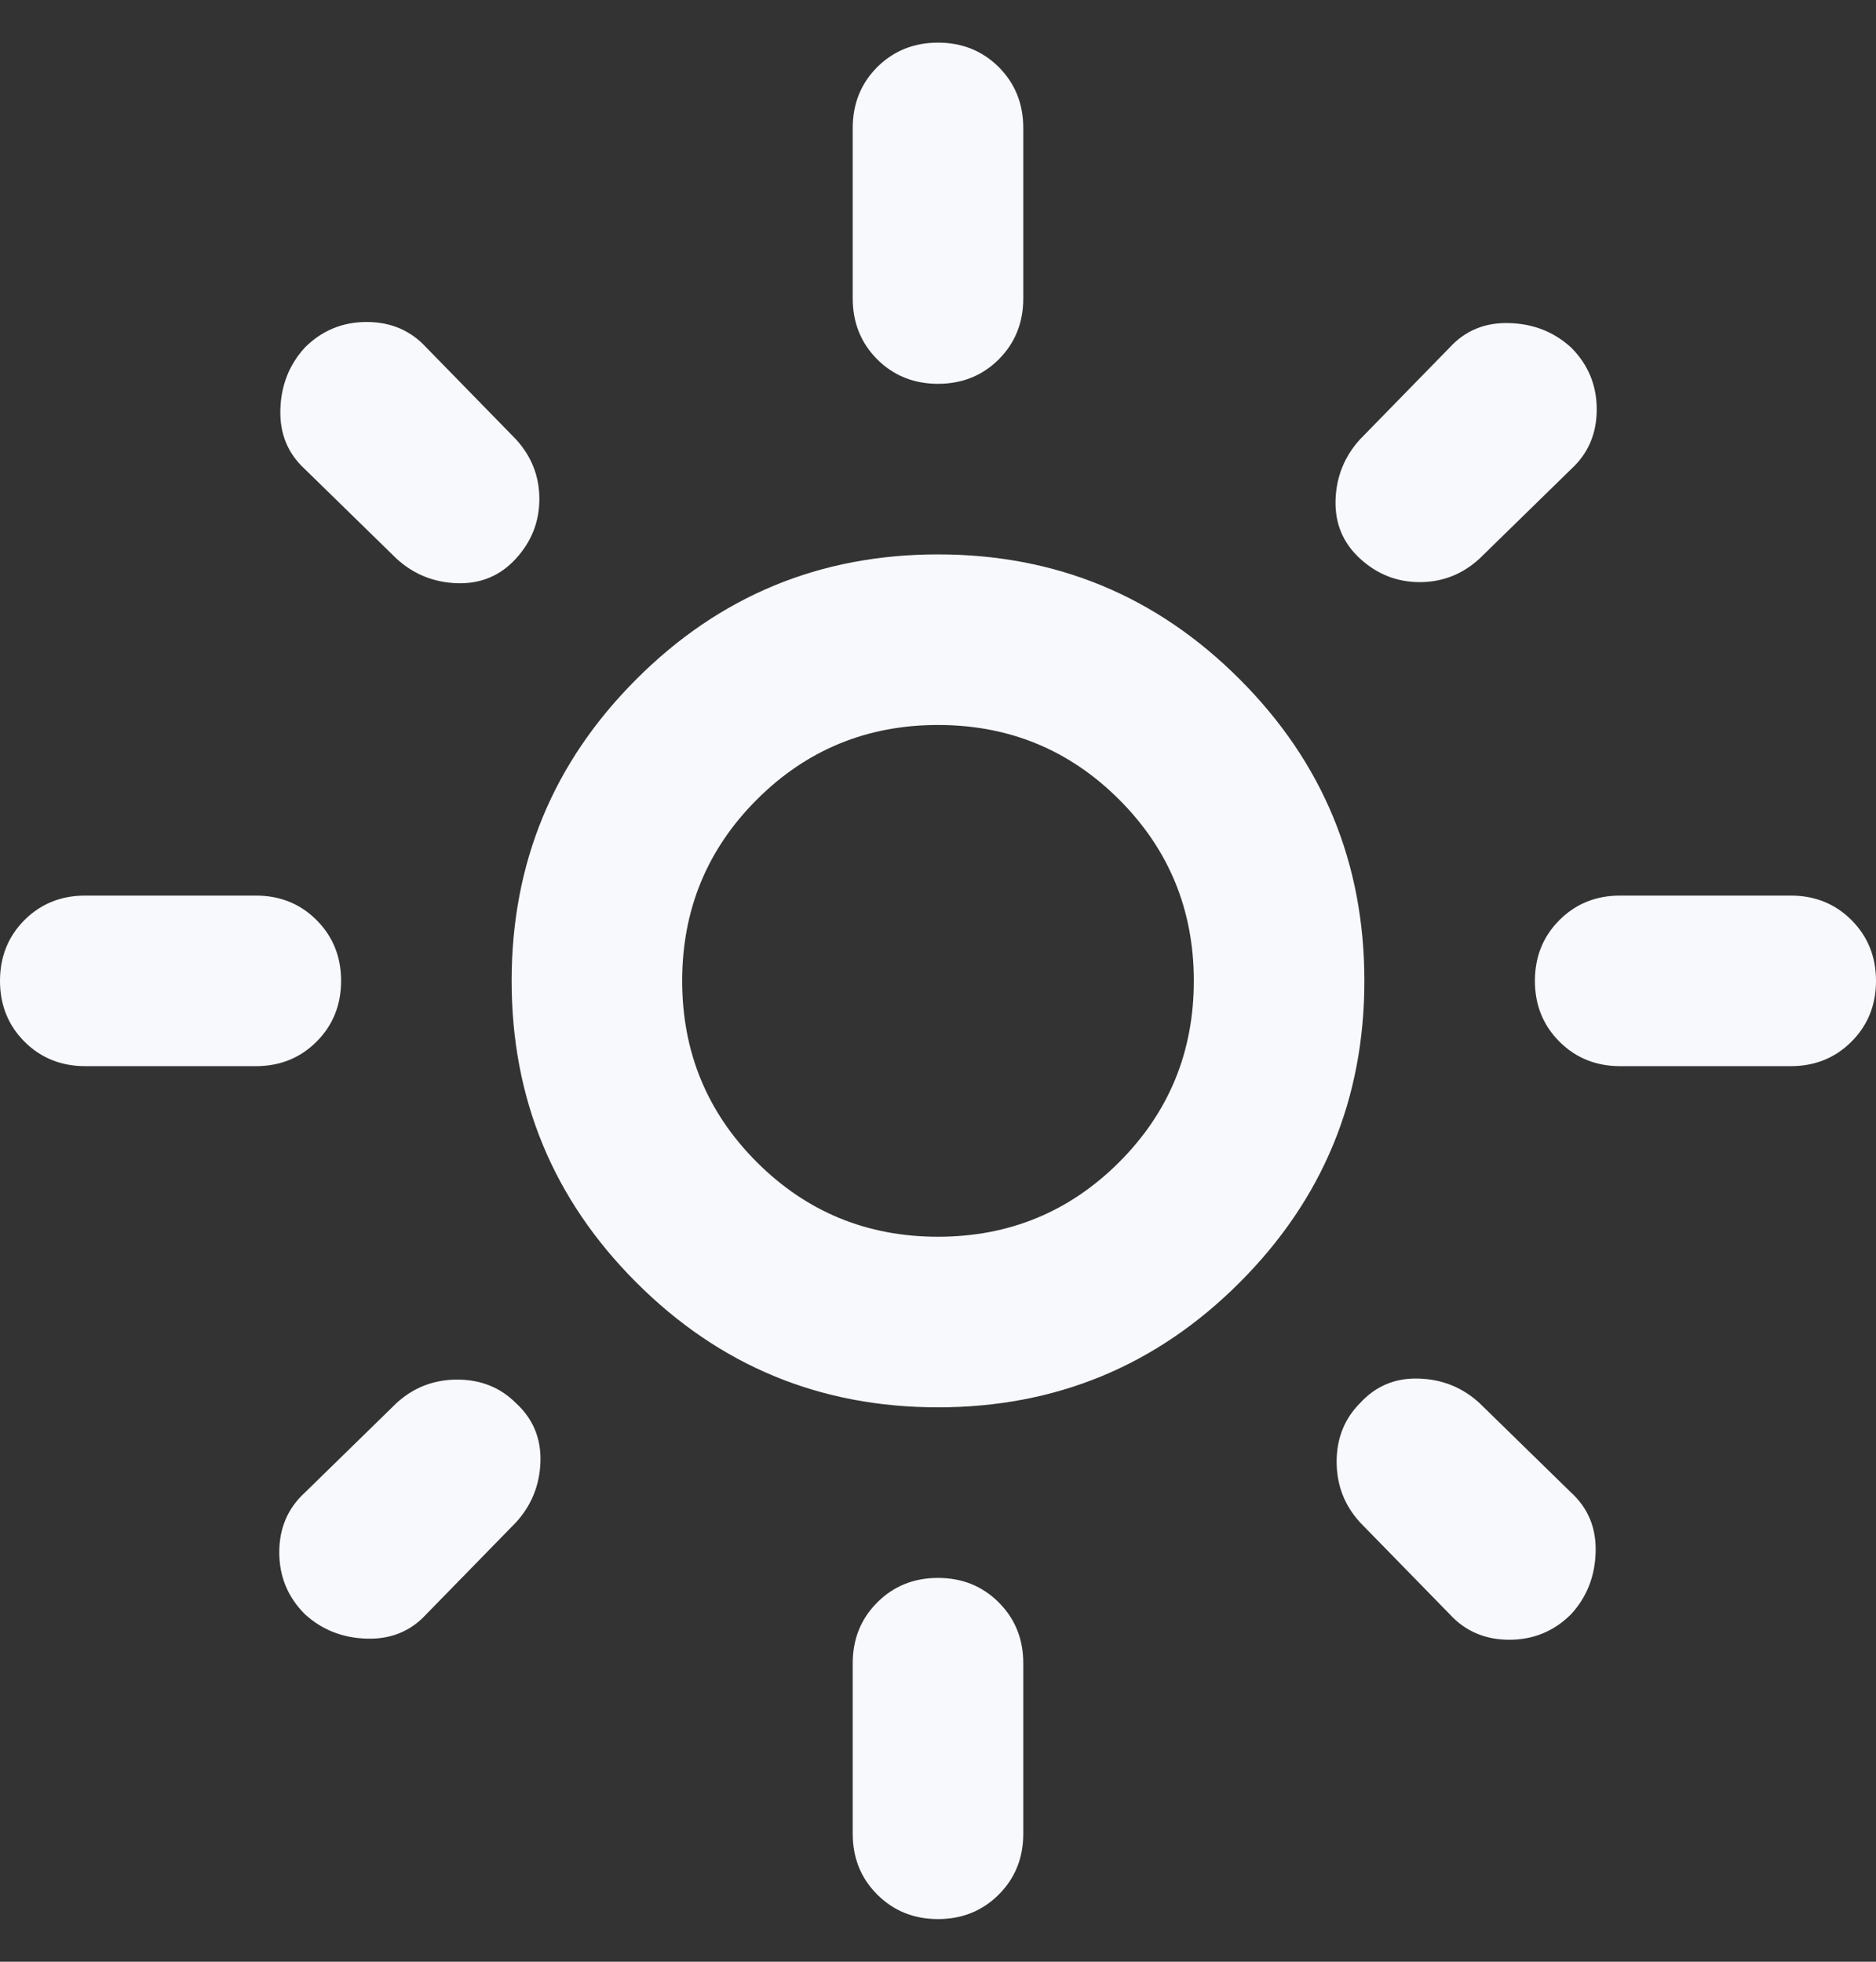<svg width="22" height="23" viewBox="0 0 22 23" fill="none" xmlns="http://www.w3.org/2000/svg">
<rect x="0" y="0" width="22" height="23" fill="#333333" stroke="none"/>
<path d="M11 14.5C11.833 14.5 12.542 14.208 13.125 13.625C13.708 13.042 14 12.333 14 11.5C14 10.667 13.708 9.958 13.125 9.375C12.542 8.792 11.833 8.5 11 8.5C10.167 8.5 9.458 8.792 8.875 9.375C8.292 9.958 8 10.667 8 11.5C8 12.333 8.292 13.042 8.875 13.625C9.458 14.208 10.167 14.5 11 14.5ZM11 16.5C9.617 16.5 8.438 16.012 7.463 15.037C6.487 14.062 6 12.883 6 11.5C6 10.117 6.487 8.938 7.463 7.963C8.438 6.987 9.617 6.5 11 6.5C12.383 6.5 13.562 6.987 14.537 7.963C15.512 8.938 16 10.117 16 11.5C16 12.883 15.512 14.062 14.537 15.037C13.562 16.012 12.383 16.5 11 16.5ZM1 12.5C0.717 12.5 0.479 12.404 0.287 12.213C0.096 12.021 0 11.783 0 11.5C0 11.217 0.096 10.979 0.287 10.787C0.479 10.596 0.717 10.5 1 10.5H3C3.283 10.5 3.521 10.596 3.712 10.787C3.904 10.979 4 11.217 4 11.5C4 11.783 3.904 12.021 3.712 12.213C3.521 12.404 3.283 12.5 3 12.5H1ZM19 12.5C18.717 12.5 18.479 12.404 18.288 12.213C18.096 12.021 18 11.783 18 11.5C18 11.217 18.096 10.979 18.288 10.787C18.479 10.596 18.717 10.5 19 10.5H21C21.283 10.5 21.521 10.596 21.712 10.787C21.904 10.979 22 11.217 22 11.5C22 11.783 21.904 12.021 21.712 12.213C21.521 12.404 21.283 12.5 21 12.5H19ZM11 4.5C10.717 4.5 10.479 4.404 10.287 4.213C10.096 4.021 10 3.783 10 3.5V1.5C10 1.217 10.096 0.979 10.287 0.787C10.479 0.596 10.717 0.5 11 0.5C11.283 0.5 11.521 0.596 11.713 0.787C11.904 0.979 12 1.217 12 1.5V3.5C12 3.783 11.904 4.021 11.713 4.213C11.521 4.404 11.283 4.5 11 4.5ZM11 22.5C10.717 22.5 10.479 22.404 10.287 22.212C10.096 22.021 10 21.783 10 21.5V19.5C10 19.217 10.096 18.979 10.287 18.788C10.479 18.596 10.717 18.5 11 18.5C11.283 18.5 11.521 18.596 11.713 18.788C11.904 18.979 12 19.217 12 19.5V21.5C12 21.783 11.904 22.021 11.713 22.212C11.521 22.404 11.283 22.5 11 22.5ZM4.65 6.55L3.575 5.5C3.375 5.317 3.279 5.083 3.288 4.8C3.296 4.517 3.392 4.275 3.575 4.075C3.775 3.875 4.017 3.775 4.3 3.775C4.583 3.775 4.817 3.875 5 4.075L6.05 5.15C6.233 5.35 6.325 5.583 6.325 5.85C6.325 6.117 6.233 6.35 6.05 6.55C5.867 6.75 5.638 6.846 5.362 6.838C5.088 6.829 4.85 6.733 4.65 6.55ZM17 18.925L15.95 17.85C15.767 17.65 15.675 17.413 15.675 17.137C15.675 16.863 15.767 16.633 15.95 16.45C16.133 16.25 16.363 16.154 16.637 16.163C16.913 16.171 17.15 16.267 17.35 16.45L18.425 17.5C18.625 17.683 18.721 17.917 18.712 18.2C18.704 18.483 18.608 18.725 18.425 18.925C18.225 19.125 17.983 19.225 17.7 19.225C17.417 19.225 17.183 19.125 17 18.925ZM15.95 6.55C15.75 6.367 15.654 6.138 15.662 5.862C15.671 5.588 15.767 5.35 15.95 5.15L17 4.075C17.183 3.875 17.417 3.779 17.7 3.788C17.983 3.796 18.225 3.892 18.425 4.075C18.625 4.275 18.725 4.517 18.725 4.8C18.725 5.083 18.625 5.317 18.425 5.5L17.35 6.55C17.15 6.733 16.917 6.825 16.65 6.825C16.383 6.825 16.15 6.733 15.95 6.55ZM3.575 18.925C3.375 18.725 3.275 18.483 3.275 18.2C3.275 17.917 3.375 17.683 3.575 17.5L4.65 16.45C4.85 16.267 5.088 16.175 5.362 16.175C5.638 16.175 5.867 16.267 6.05 16.45C6.25 16.633 6.346 16.863 6.338 17.137C6.329 17.413 6.233 17.65 6.05 17.85L5 18.925C4.817 19.125 4.583 19.221 4.3 19.212C4.017 19.204 3.775 19.108 3.575 18.925Z" fill="#F8F9FD"/>
</svg>